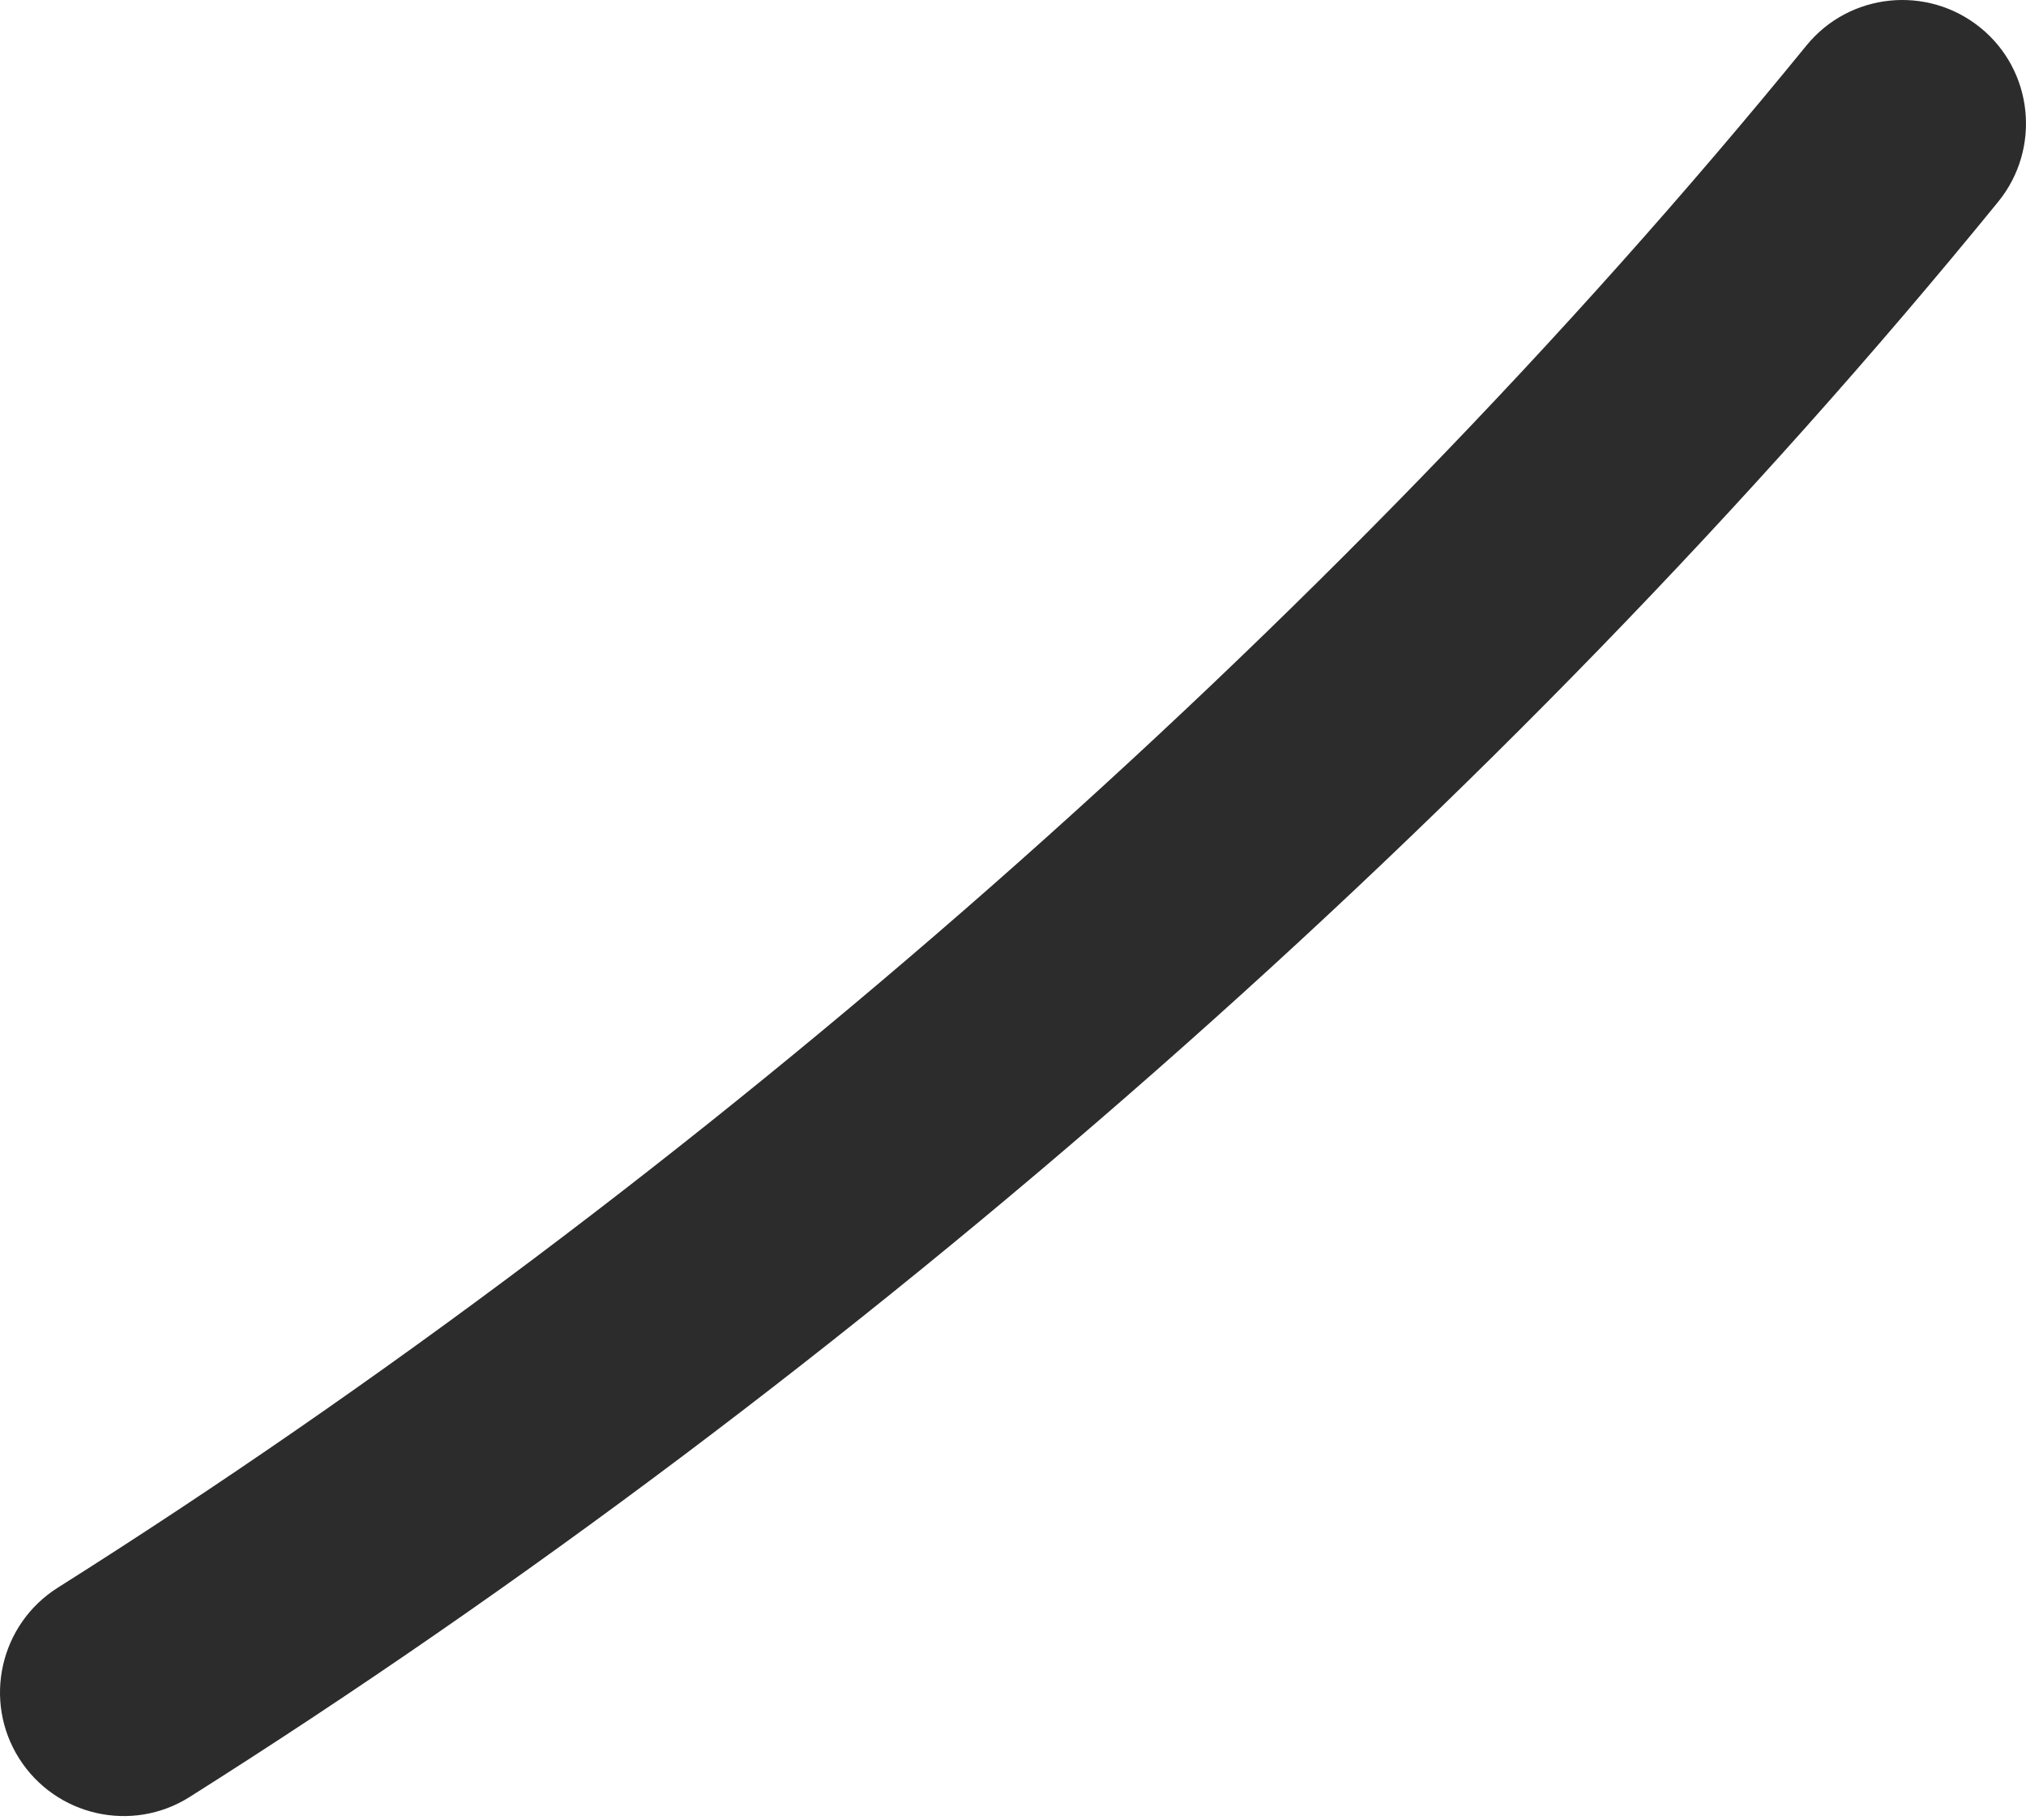 <?xml version="1.0" encoding="UTF-8"?> <svg xmlns="http://www.w3.org/2000/svg" width="128" height="115" viewBox="0 0 128 115" fill="none"> <path fill-rule="evenodd" clip-rule="evenodd" d="M11.986 113.537C53.699 87.187 95.019 51.082 126.244 12.748C128.968 9.399 128.467 4.466 125.121 1.751C121.776 -0.965 116.851 -0.47 114.126 2.879C83.933 39.943 43.971 74.862 3.641 100.322C-0.006 102.633 -1.096 107.465 1.208 111.105C3.512 114.746 8.34 115.848 11.986 113.537Z" fill="#2C2C2C"></path> </svg> 